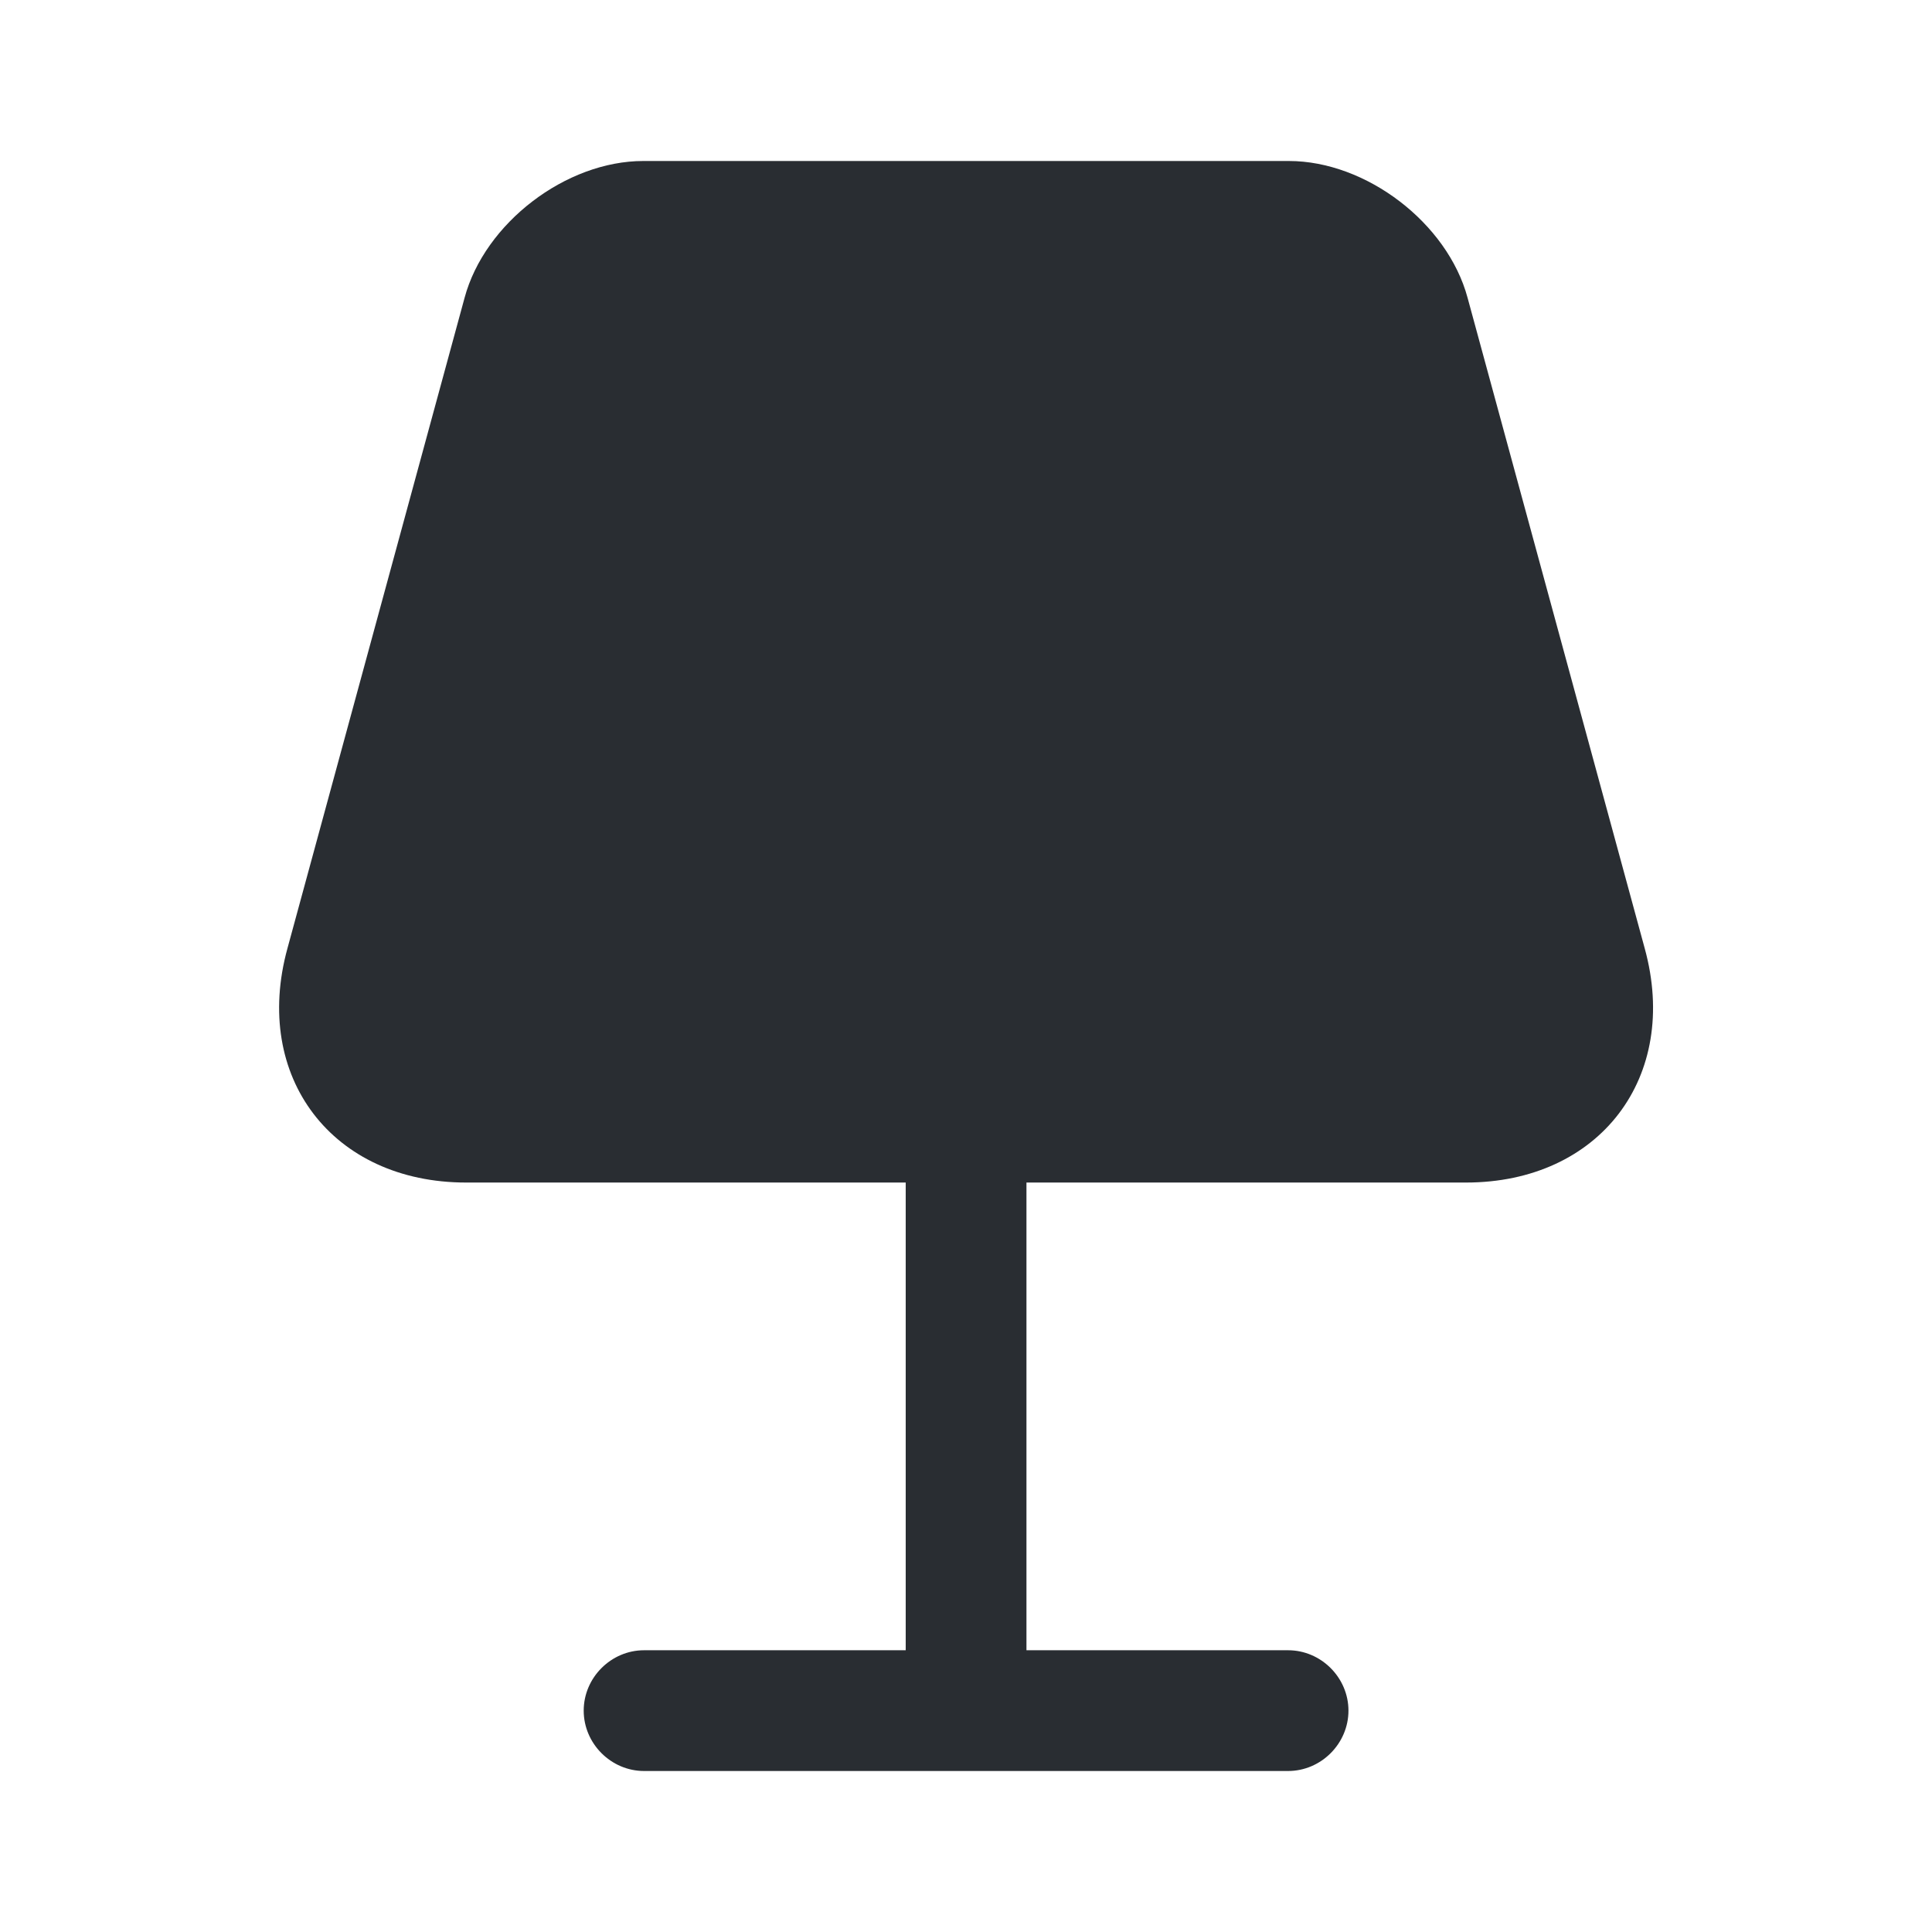 <?xml version="1.0" encoding="utf-8"?><!-- Скачано с сайта svg4.ru / Downloaded from svg4.ru -->
<svg width="800px" height="800px" viewBox="0 0 24 24" fill="none" xmlns="http://www.w3.org/2000/svg">
<path d="M20.431 11.78L18.231 3.7C17.981 2.77 16.971 2 16.011 2H7.991C7.031 2 6.021 2.77 5.771 3.7L3.571 11.78C3.131 13.38 4.131 14.69 5.791 14.69H11.251V20.5H8.001C7.591 20.5 7.251 20.84 7.251 21.25C7.251 21.66 7.591 22 8.001 22H16.001C16.411 22 16.751 21.66 16.751 21.25C16.751 20.84 16.411 20.5 16.001 20.5H12.751V14.69H18.211C19.871 14.69 20.871 13.38 20.431 11.78Z" fill="#292D32"/>
</svg>